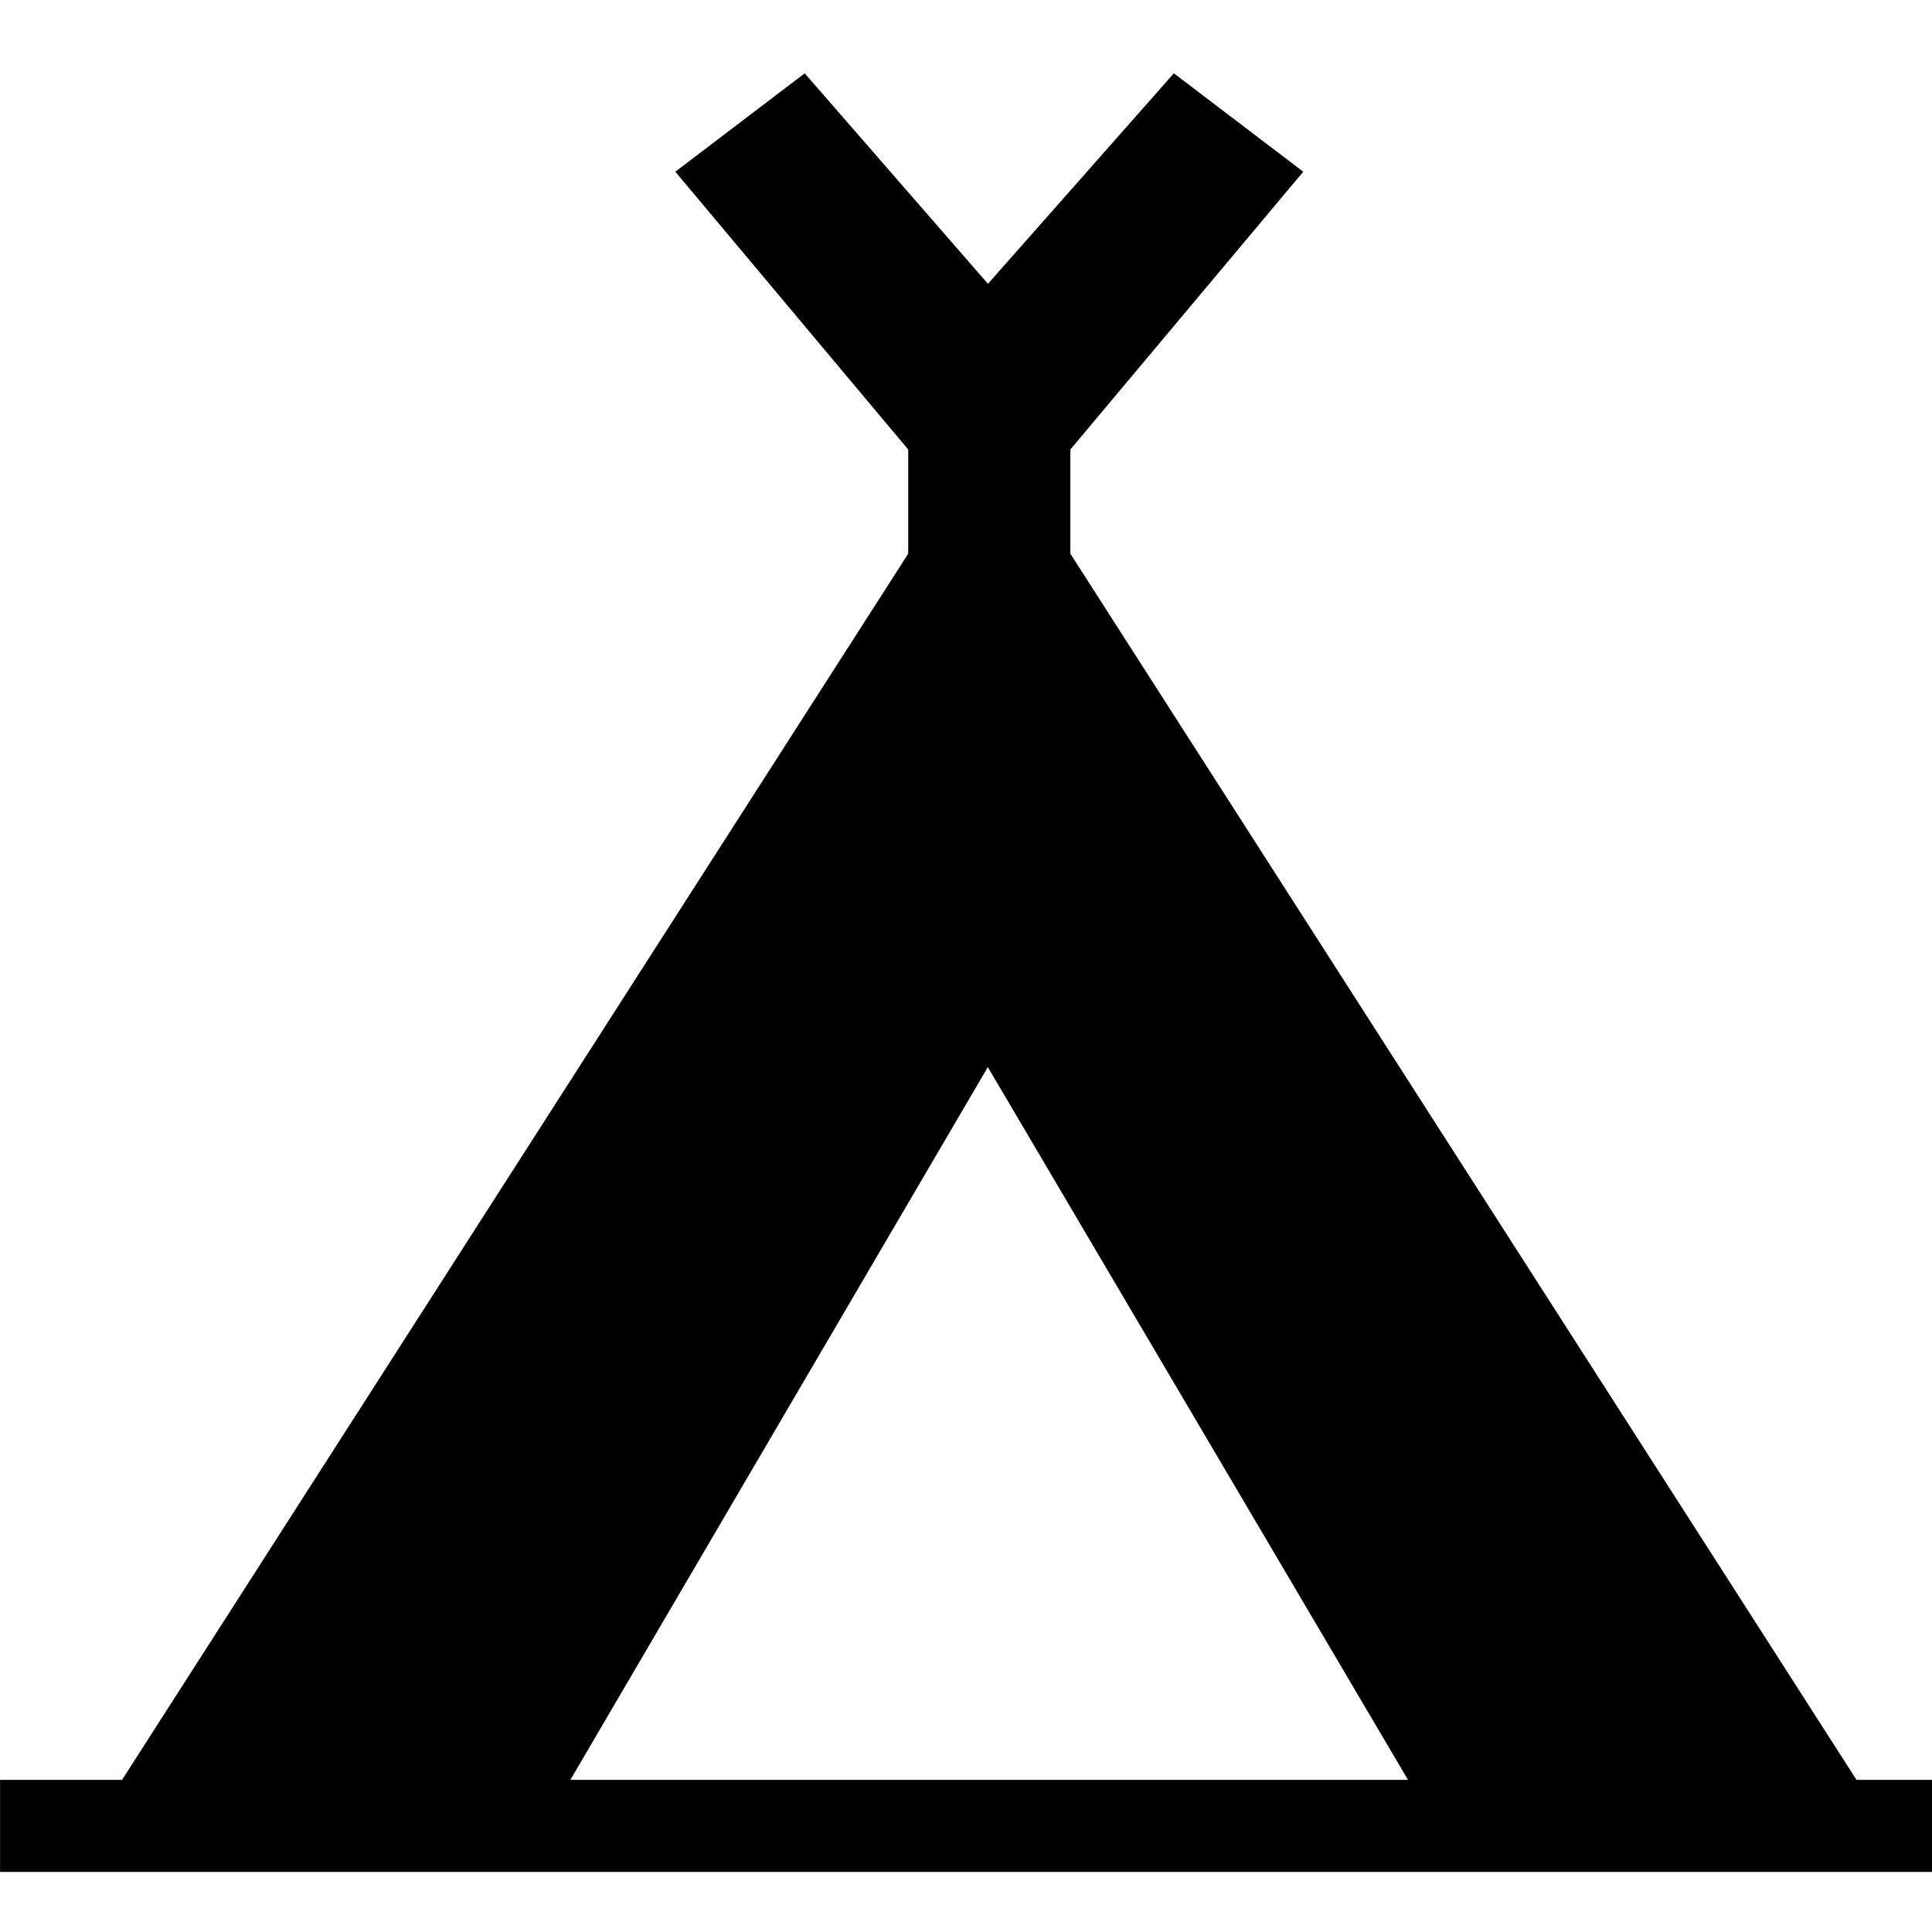 <?xml version="1.0" encoding="UTF-8" standalone="no"?>
<!-- Created with sK1/UniConvertor (http://sk1project.org/) -->

<svg
   xmlns:dc="http://purl.org/dc/elements/1.1/"
   xmlns:cc="http://creativecommons.org/ns#"
   xmlns:rdf="http://www.w3.org/1999/02/22-rdf-syntax-ns#"
   xmlns:svg="http://www.w3.org/2000/svg"
   xmlns="http://www.w3.org/2000/svg"
   xmlns:sodipodi="http://sodipodi.sourceforge.net/DTD/sodipodi-0.dtd"
   xmlns:inkscape="http://www.inkscape.org/namespaces/inkscape"
   width="256"
   height="256"
   viewBox="0 0 204.8 204.8"
   id="svg2"
   version="1.1"
   inkscape:version="0.48.4 r9939"
   sodipodi:docname="31.svg"
   style="fill-rule:evenodd">
  <defs
     id="defs10" />
  <sodipodi:namedview
     pagecolor="#ffffff"
     bordercolor="#666666"
     borderopacity="1"
     objecttolerance="10"
     gridtolerance="10"
     guidetolerance="10"
     inkscape:pageopacity="0"
     inkscape:pageshadow="2"
     inkscape:window-width="1839"
     inkscape:window-height="1173"
     id="namedview8"
     showgrid="false"
     inkscape:zoom="1.7807551"
     inkscape:cx="227.09761"
     inkscape:cy="149.70291"
     inkscape:window-x="1911"
     inkscape:window-y="-9"
     inkscape:window-maximized="1"
     inkscape:current-layer="svg2" />
  <g
     id="g4"
     style="fill:#000000"
     transform="matrix(4.878,0,0,4.878,-263.425,-2410.744)">
    <path
       style="fill:#000000;stroke:none"
       d="m 94.346,532.886 1.643,0 0,2 -41.985,0 0,-2 2.651,0 17.084,-26.646 0,-2.264 -5.061,-6.037 2.812,-2.138 3.982,4.574 4.04,-4.574 2.812,2.138 -5.061,6.037 0,2.264 17.084,26.646 z m -18.877,-15.489 -9.072,15.489 18.203,0 -9.131,-15.489 z"
       id="path6"
       inkscape:connector-curvature="0" />
  </g>
</svg>
